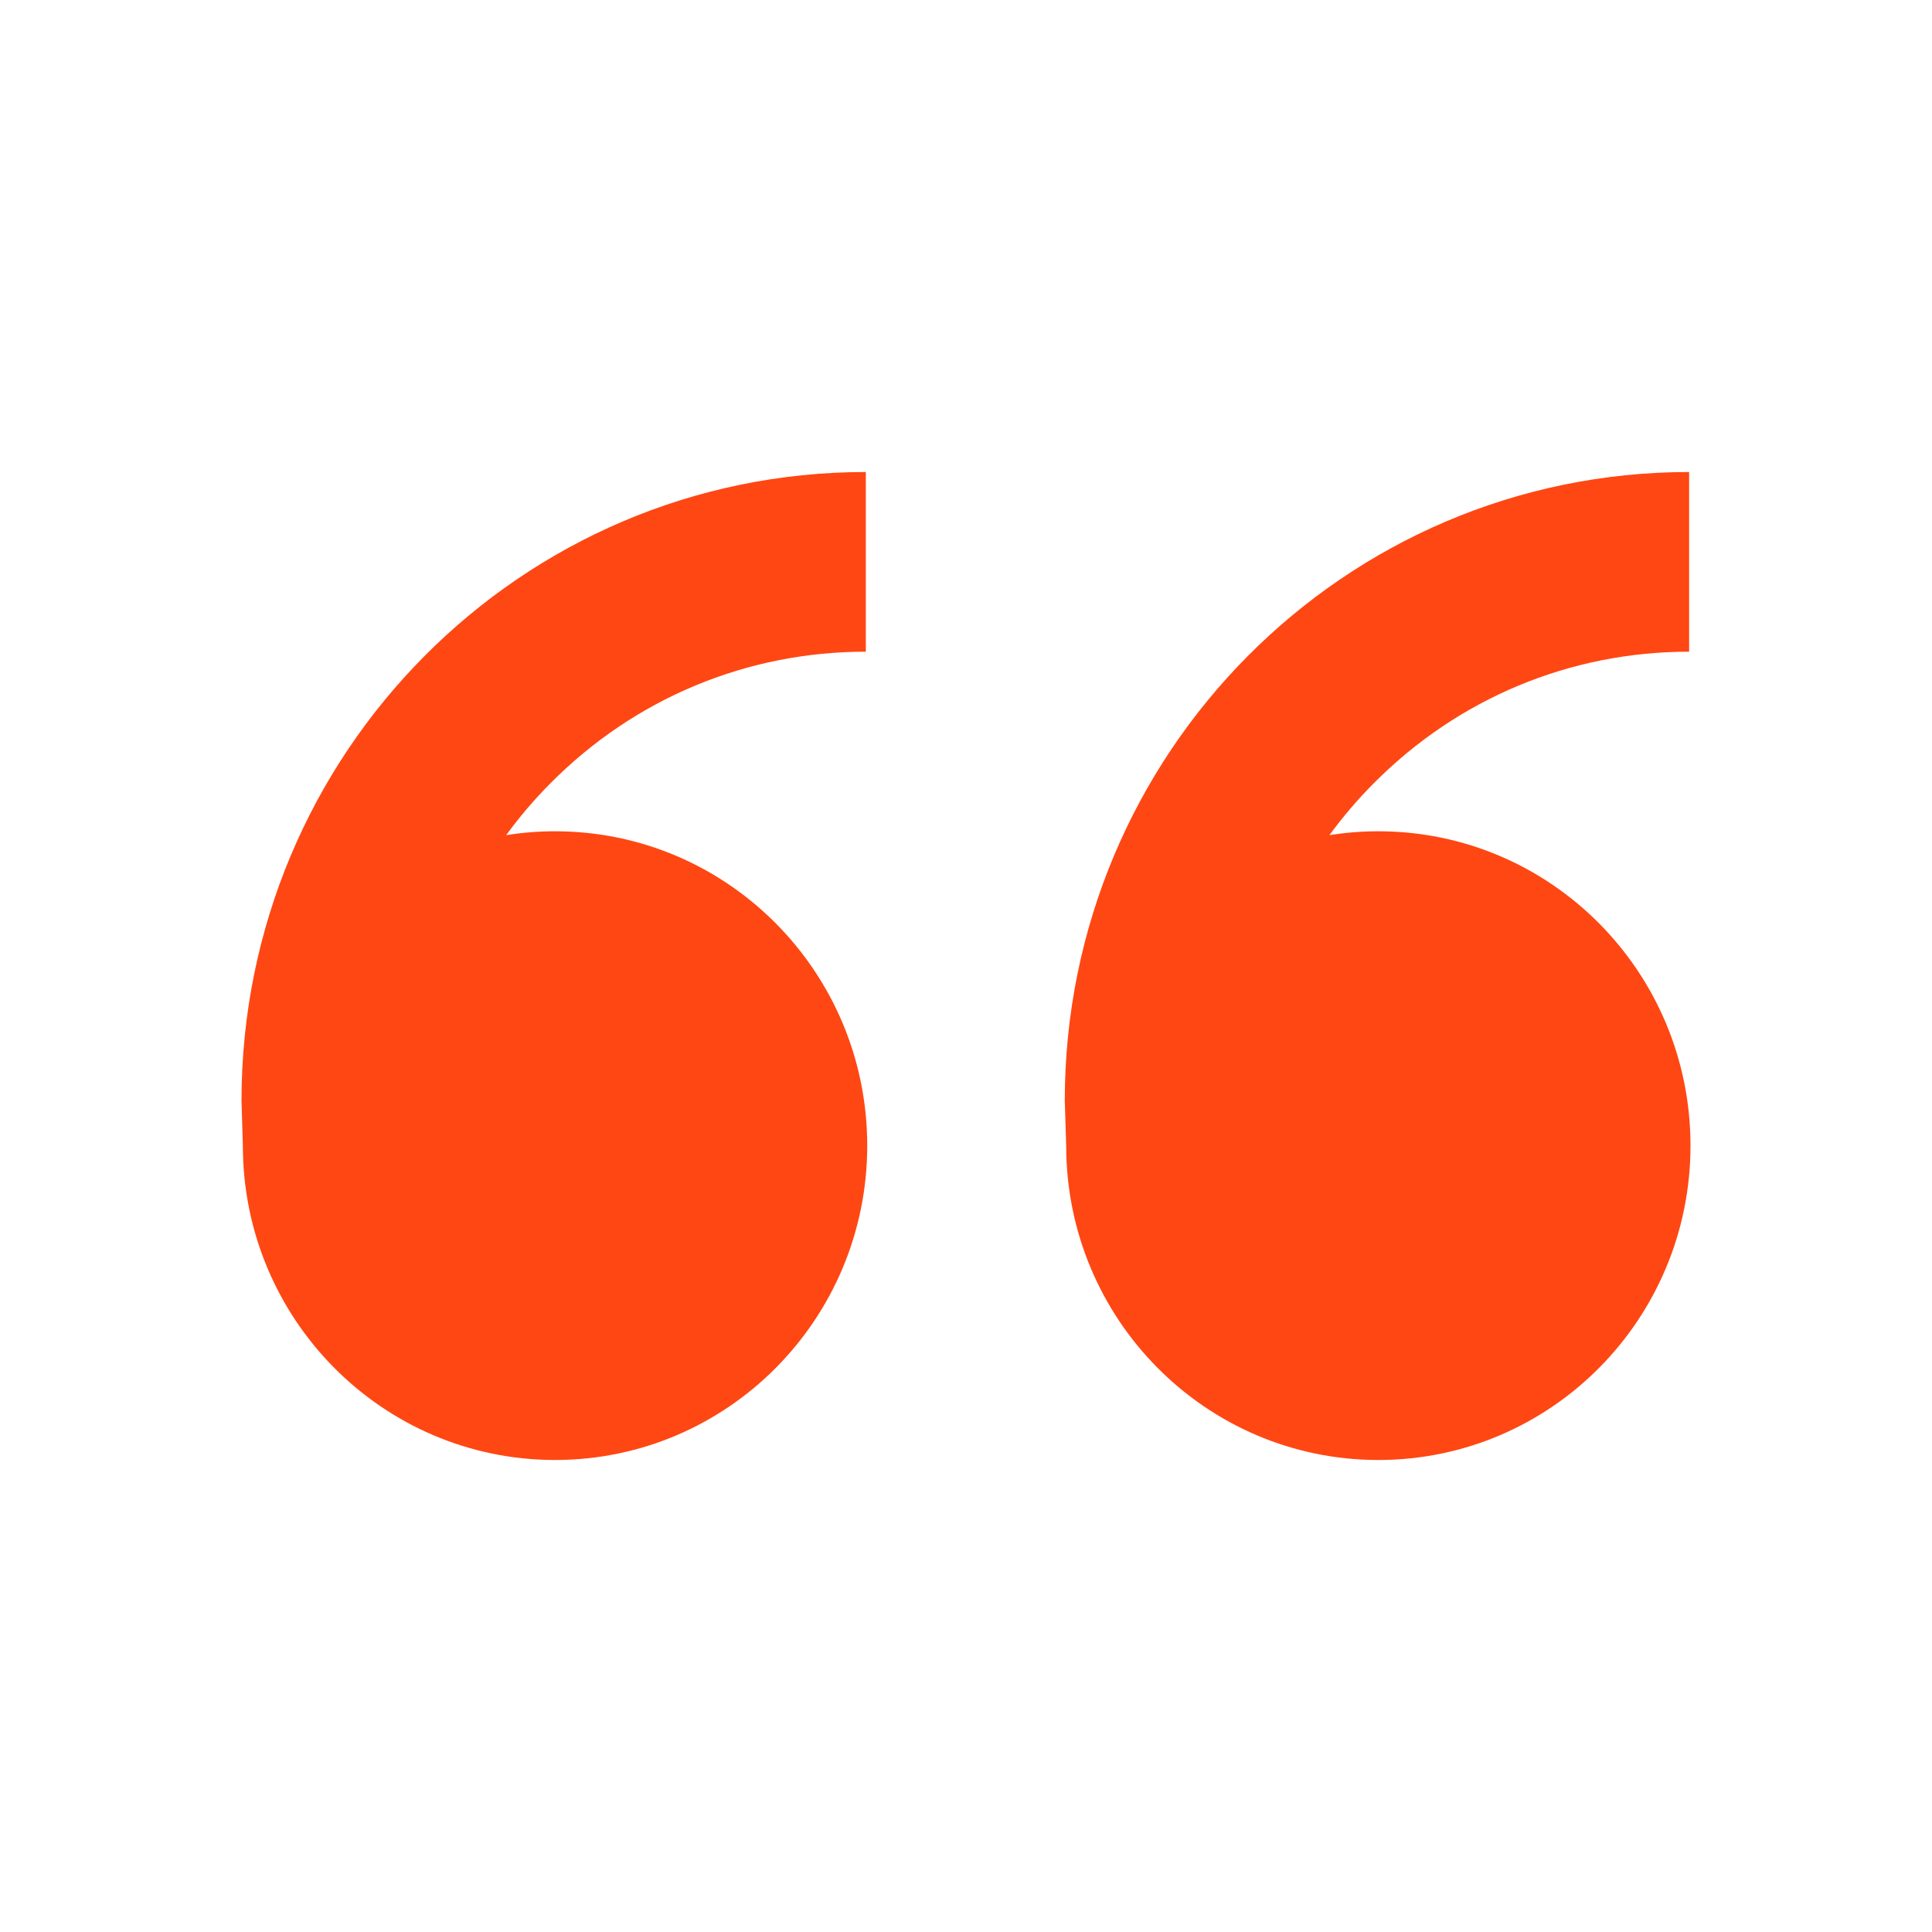 <svg width="48" height="48" viewBox="0 0 48 48" fill="none" xmlns="http://www.w3.org/2000/svg">
<path d="M13.79 20.653C18.073 20.653 21.546 24.15 21.546 28.463C21.546 32.776 18.073 36.273 13.79 36.273C9.507 36.273 6.034 32.776 6.034 28.463L6 27.348C6 18.721 12.945 11.727 21.511 11.727V16.191C18.552 16.191 15.769 17.351 13.677 19.459C13.274 19.863 12.906 20.296 12.575 20.749C12.971 20.686 13.377 20.653 13.79 20.653ZM34.245 20.653C38.528 20.653 42 24.15 42 28.463C42 32.776 38.528 36.273 34.245 36.273C29.961 36.273 26.489 32.776 26.489 28.463L26.454 27.348C26.454 18.721 33.399 11.727 41.966 11.727V16.191C39.006 16.191 36.224 17.351 34.132 19.459C33.728 19.863 33.361 20.296 33.029 20.749C33.425 20.686 33.831 20.653 34.245 20.653Z" fill="#FF4713"/>
</svg>
